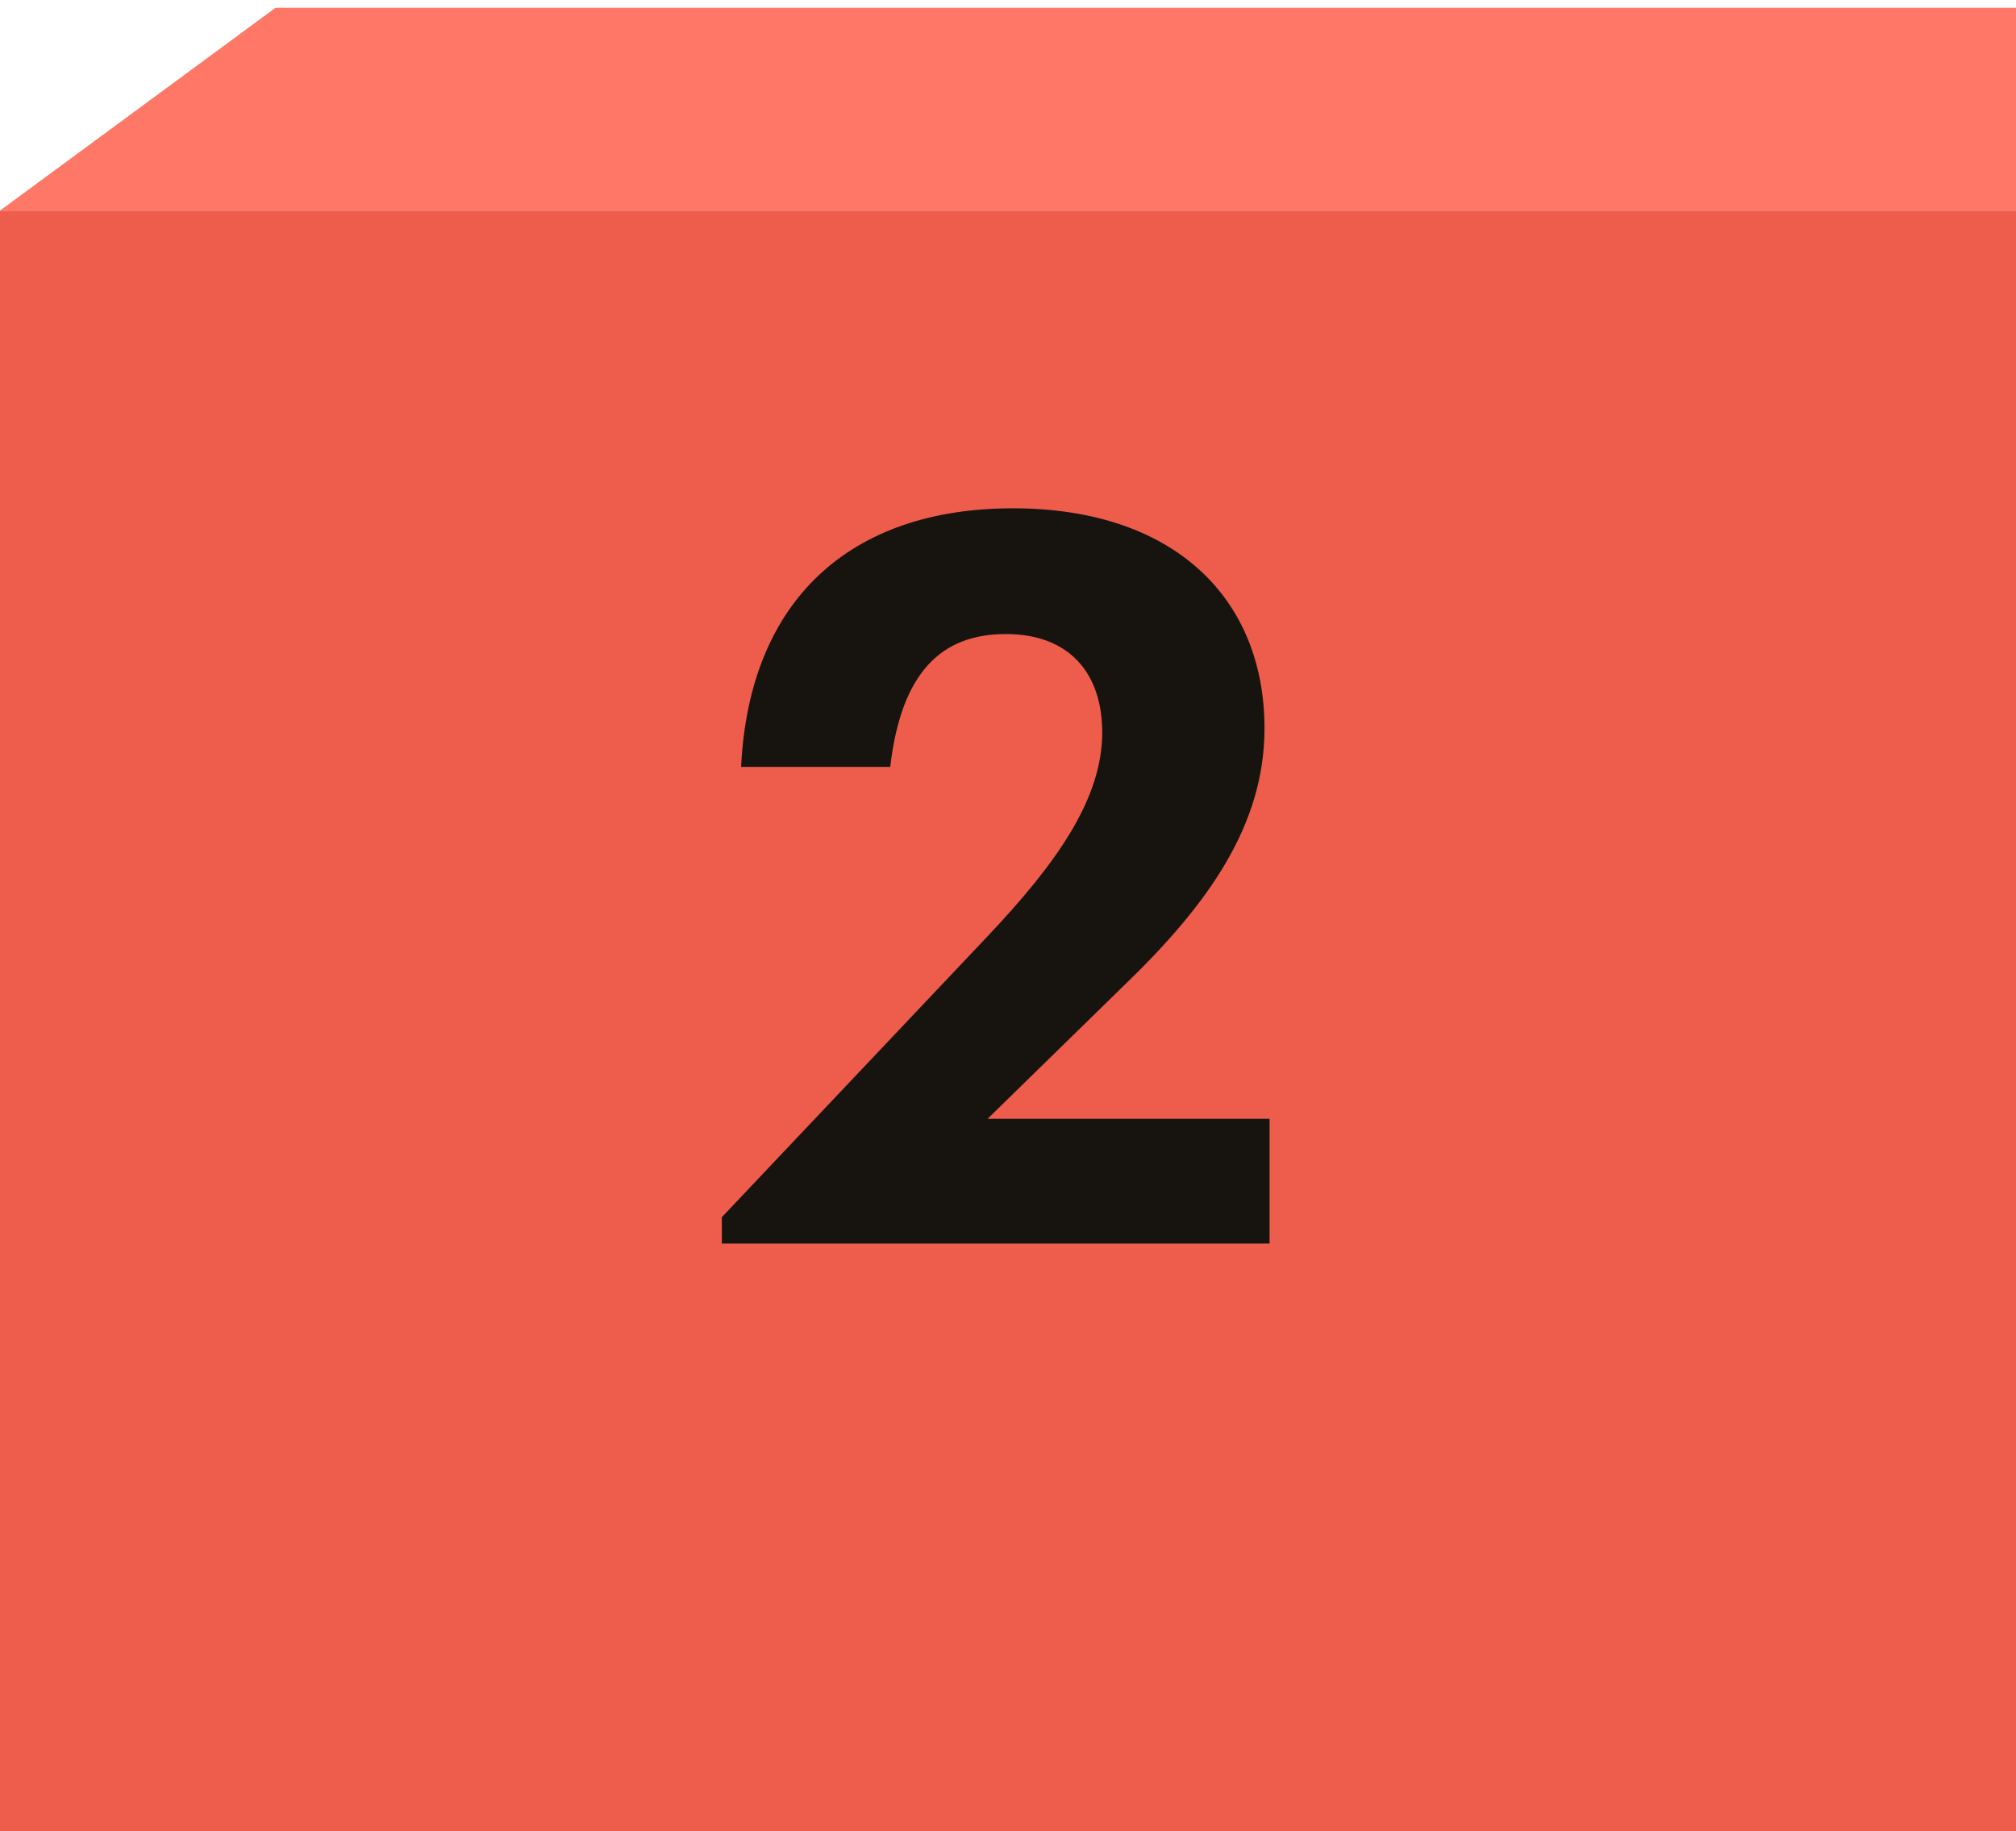 <svg xmlns="http://www.w3.org/2000/svg" fill="none" viewBox="0 0 220.498 200.298" style="max-height: 500px" width="220.498" height="200.298">
<rect fill="url(#paint0_linear_910_1237)" height="227.434" width="221" y="23.038"/>
<path fill="#FF7867" d="M30.136 0.85H221V23.038H0L30.136 0.85Z"/>
<path fill="#17140F" d="M78.949 136.038H138.859V122.392H108.016L122.994 107.748C132.202 98.872 138.304 90.219 138.304 79.679C138.304 65.367 128.319 55.604 110.79 55.604C93.039 55.604 81.945 65.589 81.057 83.895H97.366C98.586 73.466 103.024 69.361 110.013 69.361C116.892 69.361 120.553 73.577 120.553 80.123C120.553 87.334 115.671 94.323 108.016 102.422L78.949 133.154V136.038Z"/>
<defs>
<linearGradient gradientUnits="userSpaceOnUse" y2="250.472" x2="110.5" y1="23.038" x1="110.5" id="paint0_linear_910_1237">
<stop stop-color="#EE5D4B"/>
<stop stop-color="#EE5D4B" offset="1"/>
</linearGradient>
</defs>
</svg>